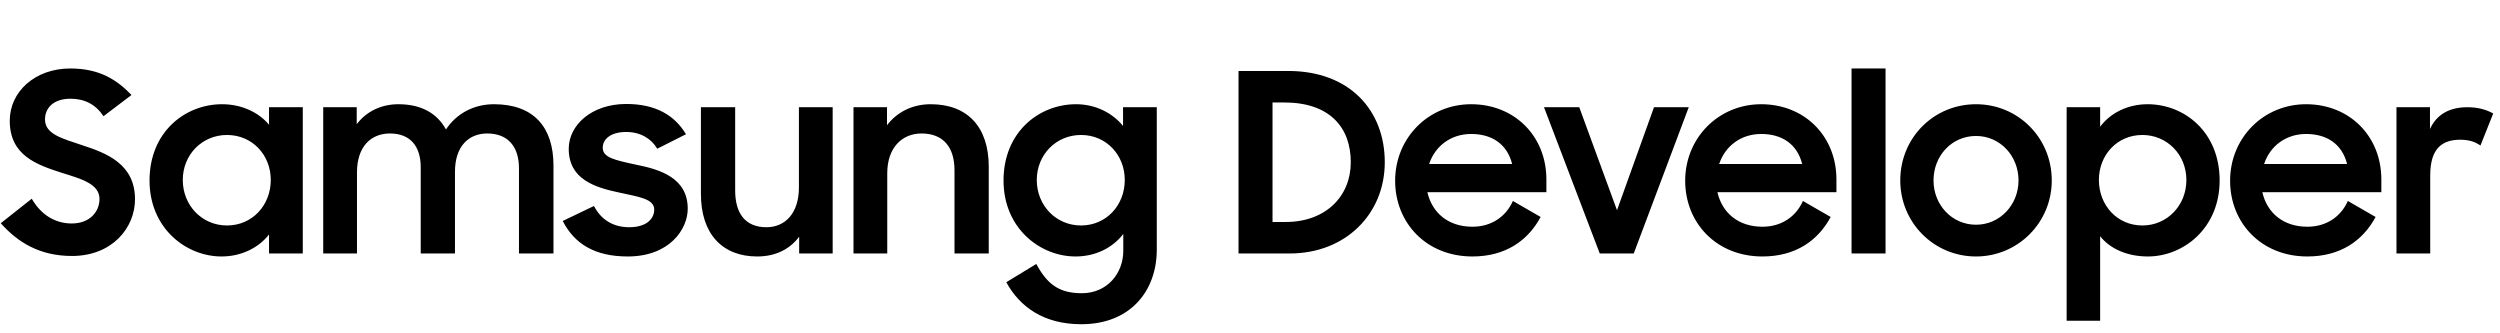 <svg xmlns:xlink="http://www.w3.org/1999/xlink" width="1200" height="160" viewBox="0 0 180 24" fill="none" xmlns="http://www.w3.org/2000/svg">
          <g clip-path="url(#clip0_1_13833)" fill="none">
            <path d="M5.184 18.43C2.826 18.43 1.26 17.422 0.054 16.072L2.286 14.308C2.952 15.46 3.96 16.09 5.166 16.09C6.462 16.09 7.164 15.244 7.164 14.326C7.164 13.228 5.814 12.868 4.428 12.436C2.646 11.86 0.702 11.194 0.702 8.692C0.702 6.586 2.538 4.93 5.058 4.93C7.164 4.93 8.406 5.74 9.468 6.838L7.452 8.368C6.894 7.522 6.102 7.108 5.076 7.108C3.87 7.108 3.24 7.756 3.24 8.602C3.24 9.664 4.482 9.97 5.922 10.456C7.704 11.032 9.72 11.824 9.72 14.344C9.72 16.414 8.064 18.43 5.184 18.43ZM15.95 18.466C13.412 18.466 10.766 16.45 10.766 12.994C10.766 9.502 13.322 7.504 15.986 7.504C17.372 7.504 18.596 8.062 19.37 8.98V7.72H21.8V18.25H19.37V16.882C18.596 17.872 17.336 18.466 15.95 18.466ZM16.346 16.234C18.164 16.234 19.496 14.776 19.496 12.958C19.496 11.158 18.164 9.718 16.346 9.718C14.546 9.718 13.16 11.14 13.16 12.958C13.16 14.794 14.546 16.234 16.346 16.234ZM23.272 18.25V7.72H25.684V8.944C26.35 8.062 27.394 7.504 28.69 7.504C30.346 7.504 31.48 8.17 32.11 9.322C32.83 8.224 34.054 7.504 35.566 7.504C38.428 7.504 39.85 9.16 39.85 11.914V18.25H37.366V12.112C37.366 10.582 36.592 9.61 35.08 9.61C33.766 9.61 32.758 10.51 32.758 12.364V18.25H30.292V12.04C30.292 10.528 29.536 9.61 28.078 9.61C26.71 9.61 25.702 10.546 25.702 12.418V18.25H23.272ZM45.197 18.466C42.839 18.466 41.363 17.566 40.517 15.91L42.767 14.83C43.271 15.82 44.153 16.36 45.305 16.36C46.511 16.36 47.105 15.784 47.105 15.082C47.105 14.308 45.935 14.164 44.639 13.876C42.839 13.498 40.949 12.922 40.949 10.708C40.949 9.016 42.587 7.486 45.089 7.486C47.231 7.486 48.581 8.314 49.391 9.664L47.321 10.708C46.889 9.97 46.097 9.502 45.089 9.502C43.937 9.502 43.397 10.042 43.397 10.636C43.397 11.338 44.225 11.518 45.809 11.86C47.537 12.202 49.517 12.814 49.517 15.028C49.517 16.504 48.203 18.466 45.197 18.466ZM59.952 7.72V18.25H57.54V17.044C56.874 17.926 55.866 18.466 54.516 18.466C51.996 18.466 50.466 16.828 50.466 13.966V7.72H52.932V13.714C52.932 15.352 53.652 16.36 55.182 16.36C56.532 16.36 57.522 15.352 57.522 13.498V7.72H59.952ZM61.452 18.25V7.72H63.864V9.016C64.566 8.098 65.646 7.504 67.014 7.504C69.66 7.504 71.19 9.142 71.19 12.004V18.25H68.724V12.256C68.724 10.618 67.932 9.61 66.348 9.61C64.962 9.61 63.882 10.618 63.882 12.472V18.25H61.452ZM80.876 18.07V16.846C80.103 17.854 78.861 18.466 77.439 18.466C74.9 18.466 72.254 16.45 72.254 12.994C72.254 9.502 74.811 7.504 77.475 7.504C78.861 7.504 80.085 8.116 80.859 9.07V7.72H83.288V17.98C83.288 20.932 81.398 23.344 77.853 23.344C75.117 23.344 73.406 22.066 72.453 20.32L74.612 19.006C75.386 20.428 76.215 21.112 77.888 21.112C79.725 21.112 80.876 19.672 80.876 18.07ZM77.835 16.234C79.653 16.234 80.984 14.776 80.984 12.958C80.984 11.158 79.653 9.718 77.835 9.718C76.034 9.718 74.648 11.14 74.648 12.958C74.648 14.794 76.034 16.234 77.835 16.234ZM89.174 18.25V5.11H92.756C97.184 5.11 99.704 7.954 99.704 11.68C99.704 15.424 96.86 18.25 92.864 18.25H89.174ZM92.468 7.378H91.622V15.982H92.576C95.456 15.982 97.256 14.128 97.256 11.68C97.256 9.16 95.726 7.378 92.468 7.378ZM106.012 18.466C102.7 18.466 100.45 16.054 100.45 13.012C100.45 9.934 102.844 7.504 105.922 7.504C109.054 7.504 111.34 9.808 111.34 12.922V13.84H102.772C103.114 15.334 104.284 16.324 106.012 16.324C107.38 16.324 108.424 15.604 108.928 14.47L110.926 15.622C110.008 17.332 108.388 18.466 106.012 18.466ZM105.922 9.646C104.464 9.646 103.33 10.51 102.898 11.806H108.874C108.514 10.384 107.434 9.646 105.922 9.646ZM115.182 18.25L111.168 7.72H113.706L116.424 15.136L119.088 7.72H121.59L117.63 18.25H115.182ZM126.895 18.466C123.583 18.466 121.333 16.054 121.333 13.012C121.333 9.934 123.727 7.504 126.805 7.504C129.937 7.504 132.223 9.808 132.223 12.922V13.84H123.655C123.997 15.334 125.167 16.324 126.895 16.324C128.263 16.324 129.307 15.604 129.811 14.47L131.809 15.622C130.891 17.332 129.271 18.466 126.895 18.466ZM126.805 9.646C125.347 9.646 124.213 10.51 123.781 11.806H129.757C129.397 10.384 128.317 9.646 126.805 9.646ZM133.311 18.25V4.93H135.759V18.25H133.311ZM142.273 18.466C139.231 18.466 136.819 16.018 136.819 12.994C136.819 9.916 139.231 7.504 142.273 7.504C145.297 7.504 147.727 9.916 147.727 12.994C147.727 16.018 145.297 18.466 142.273 18.466ZM142.273 16.18C144.001 16.18 145.333 14.74 145.333 12.994C145.333 11.212 144.001 9.79 142.273 9.79C140.527 9.79 139.213 11.212 139.213 12.994C139.213 14.74 140.527 16.18 142.273 16.18ZM154.648 18.466C153.208 18.466 151.948 17.944 151.21 17.008V23.092H148.798V7.72H151.21V9.124C151.948 8.134 153.19 7.504 154.63 7.504C157.276 7.504 159.814 9.502 159.814 12.994C159.814 16.45 157.186 18.466 154.648 18.466ZM154.252 16.234C156.034 16.234 157.42 14.794 157.42 12.958C157.42 11.14 156.034 9.718 154.252 9.718C152.434 9.718 151.12 11.158 151.12 12.958C151.12 14.776 152.434 16.234 154.252 16.234ZM166.129 18.466C162.817 18.466 160.567 16.054 160.567 13.012C160.567 9.934 162.961 7.504 166.039 7.504C169.171 7.504 171.457 9.808 171.457 12.922V13.84H162.889C163.231 15.334 164.401 16.324 166.129 16.324C167.497 16.324 168.541 15.604 169.045 14.47L171.043 15.622C170.125 17.332 168.505 18.466 166.129 18.466ZM166.039 9.646C164.581 9.646 163.447 10.51 163.015 11.806H168.991C168.631 10.384 167.551 9.646 166.039 9.646ZM172.546 18.25V7.72H174.958V9.286C175.444 8.242 176.344 7.72 177.658 7.72C178.432 7.72 179.026 7.9 179.512 8.17L178.594 10.474C178.234 10.24 177.838 10.06 177.136 10.06C175.714 10.06 174.976 10.816 174.976 12.634V18.25H172.546Z" fill="black"></path>
          </g>
          <defs>
            <clipPath id="clip0_1_13833">
              <rect width="180" height="23.5" fill="white" transform="translate(0 0.25)"></rect>
            </clipPath>
          </defs>
        </svg>